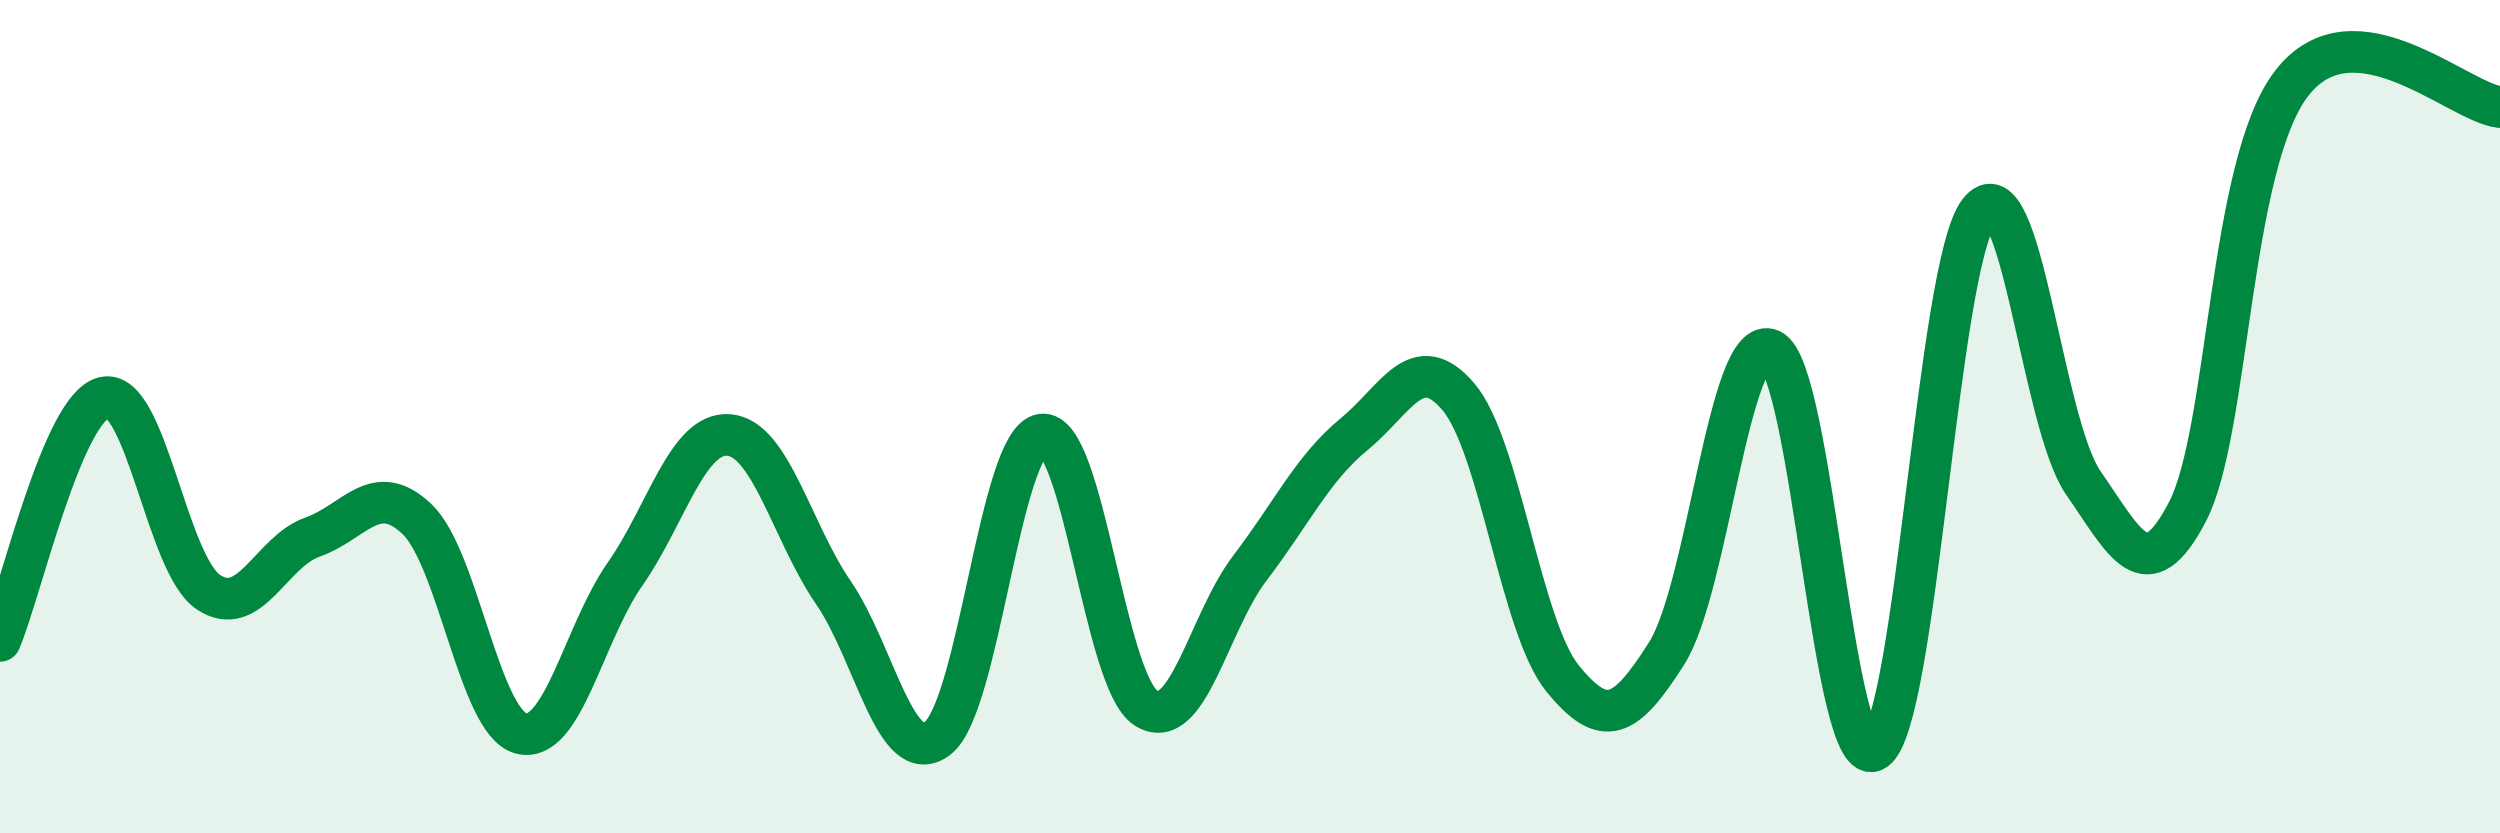 
    <svg width="60" height="20" viewBox="0 0 60 20" xmlns="http://www.w3.org/2000/svg">
      <path
        d="M 0,15.38 C 0.5,14.21 1.5,9.77 2.5,9.54 C 3.5,9.31 4,13.54 5,14.21 C 6,14.88 6.5,13.24 7.5,12.89 C 8.5,12.54 9,11.51 10,12.45 C 11,13.39 11.5,17.33 12.5,17.6 C 13.5,17.87 14,15.21 15,13.78 C 16,12.35 16.5,10.35 17.5,10.44 C 18.5,10.53 19,12.76 20,14.22 C 21,15.68 21.5,18.48 22.5,17.72 C 23.5,16.96 24,10.58 25,10.43 C 26,10.28 26.5,16.35 27.5,16.99 C 28.5,17.63 29,14.94 30,13.63 C 31,12.32 31.5,11.24 32.5,10.42 C 33.5,9.6 34,8.35 35,9.52 C 36,10.69 36.5,15.05 37.5,16.28 C 38.5,17.51 39,17.26 40,15.68 C 41,14.1 41.5,7.94 42.5,8.4 C 43.5,8.86 44,18.66 45,18 C 46,17.34 46.5,6.36 47.5,5.08 C 48.5,3.8 49,10.15 50,11.59 C 51,13.03 51.5,14.2 52.5,12.28 C 53.5,10.36 53.5,3.94 55,2 C 56.5,0.06 59,2.46 60,2.57L60 20L0 20Z"
        fill="#008740"
        opacity="0.1"
        stroke-linecap="round"
        stroke-linejoin="round"
      />
      <path
        d="M 0,15.38 C 0.5,14.21 1.5,9.77 2.5,9.54 C 3.5,9.31 4,13.54 5,14.21 C 6,14.88 6.5,13.24 7.5,12.89 C 8.5,12.54 9,11.51 10,12.45 C 11,13.39 11.5,17.33 12.5,17.6 C 13.5,17.87 14,15.21 15,13.78 C 16,12.35 16.5,10.35 17.5,10.44 C 18.5,10.53 19,12.76 20,14.22 C 21,15.68 21.5,18.48 22.5,17.72 C 23.5,16.96 24,10.58 25,10.43 C 26,10.28 26.5,16.35 27.5,16.99 C 28.5,17.63 29,14.94 30,13.63 C 31,12.32 31.5,11.24 32.5,10.42 C 33.5,9.6 34,8.35 35,9.52 C 36,10.69 36.5,15.05 37.5,16.28 C 38.5,17.51 39,17.26 40,15.68 C 41,14.1 41.5,7.94 42.5,8.4 C 43.5,8.86 44,18.66 45,18 C 46,17.34 46.5,6.36 47.5,5.08 C 48.5,3.8 49,10.15 50,11.59 C 51,13.03 51.5,14.2 52.5,12.28 C 53.5,10.36 53.5,3.94 55,2 C 56.5,0.06 59,2.46 60,2.57"
        stroke="#008740"
        stroke-width="1"
        fill="none"
        stroke-linecap="round"
        stroke-linejoin="round"
      />
    </svg>
  